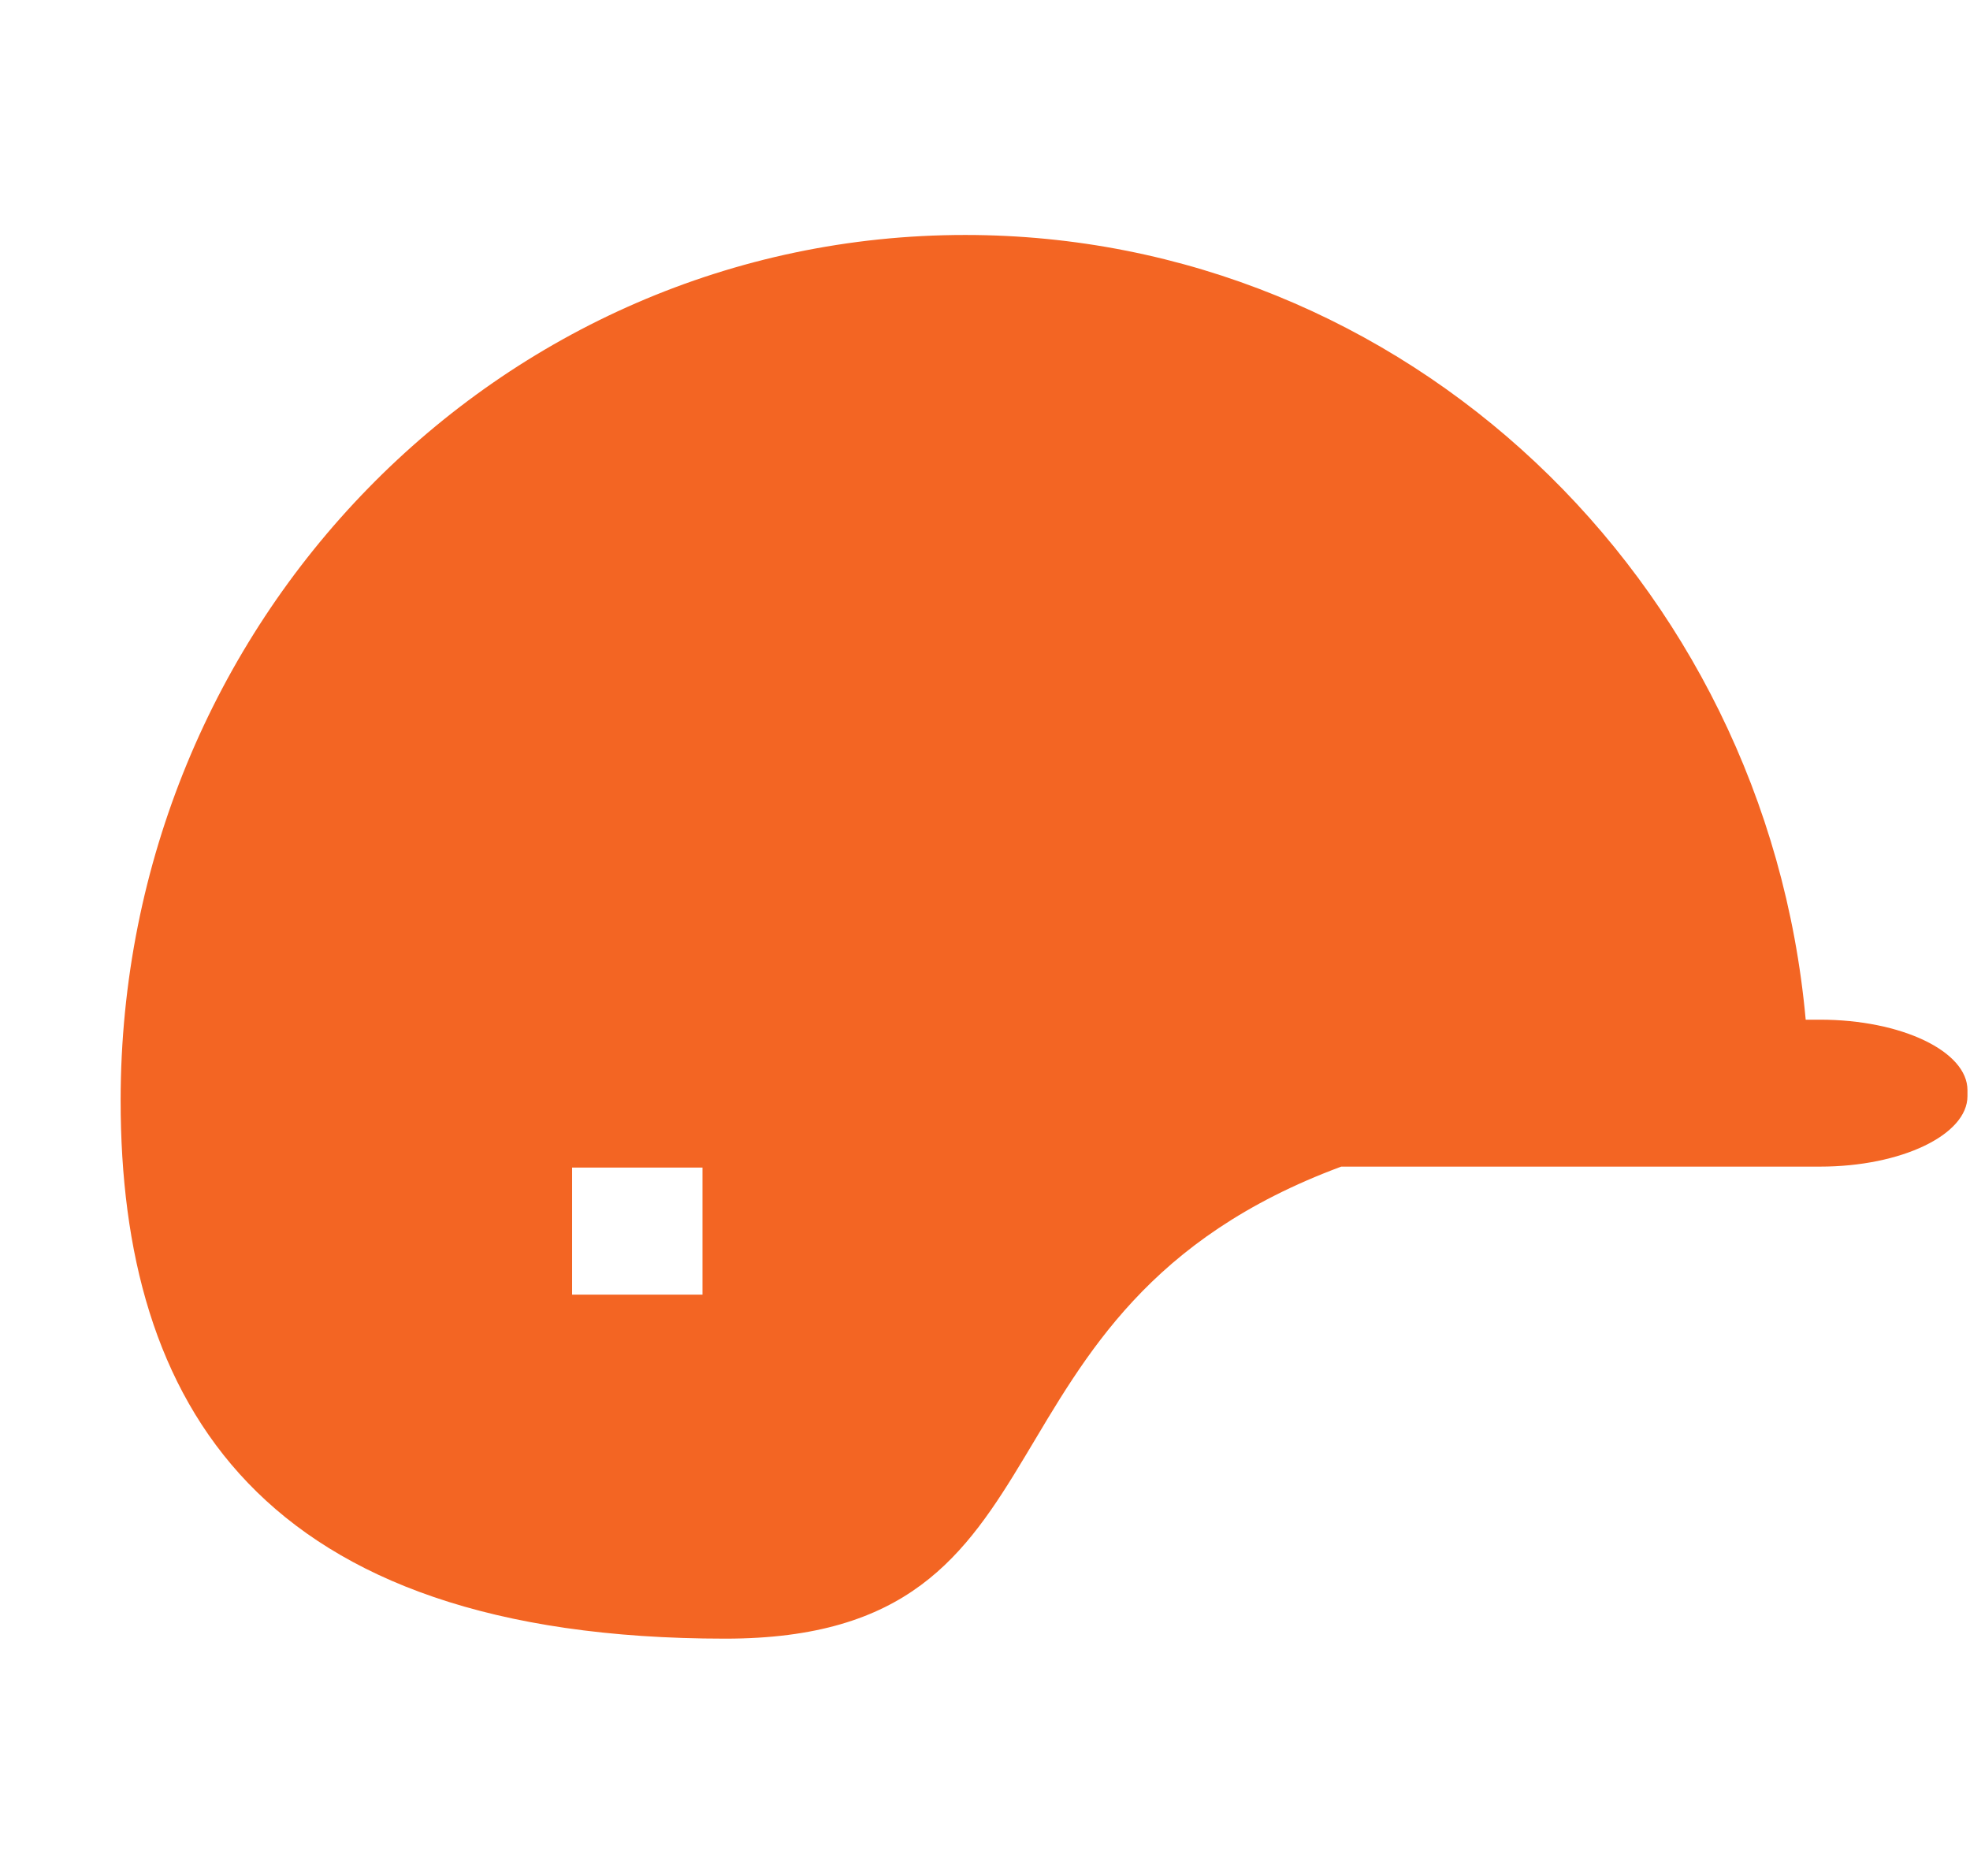 <svg width="42" height="40" viewBox="0 0 42 40" fill="none" xmlns="http://www.w3.org/2000/svg">
<path fill-rule="evenodd" clip-rule="evenodd" d="M38.803 21.742H38.497C37.647 12.357 29.956 5.01 20.577 5.01C10.631 5.01 2.572 13.272 2.572 23.467C2.572 29.915 5.517 34.94 15.463 34.94C23.236 34.94 20.355 27.932 28.595 24.875H38.803C40.537 24.875 41.946 24.197 41.946 23.372V23.245C41.948 22.417 40.537 21.742 38.803 21.742ZM14.977 27.605H12.197V24.895H14.977V27.605Z" fill="#F36523"/>
</svg>
